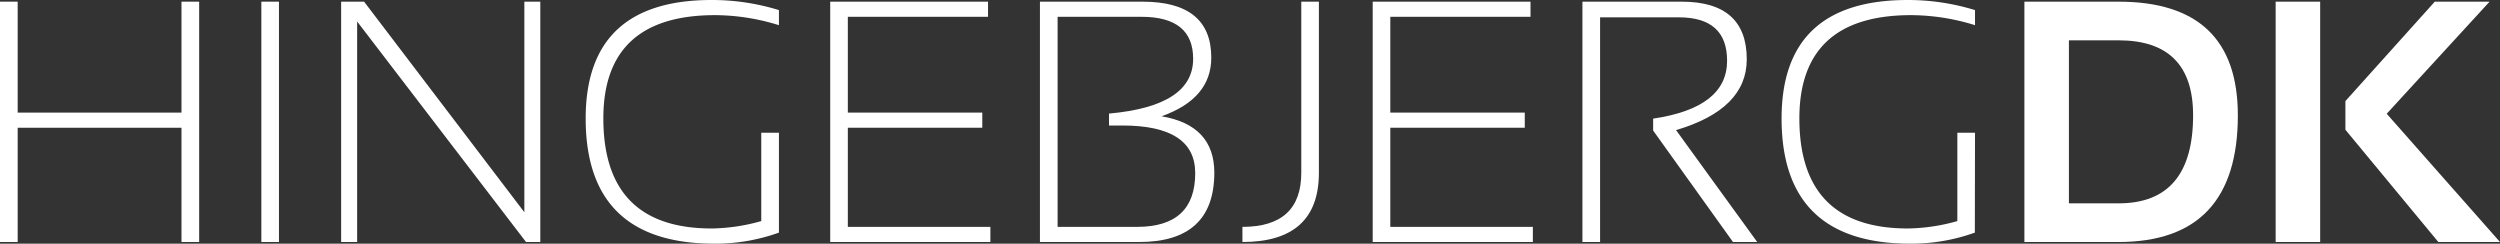 <svg id="Layer_1" data-name="Layer 1" xmlns="http://www.w3.org/2000/svg" viewBox="0 0 435.82 42.48"><rect x="0" y="0" width="435.82" height="42.48" fill="#333333" stroke="none"/><defs><style>.cls-1{fill:#fff;}</style></defs><path class="cls-1" d="M0,42.19V.29H3.08V19.63H31.64V.29h3.08v41.9H31.64V22.27H3.08V42.19Z"/><path class="cls-1" d="M48.63.29v41.9H45.56V.29Z"/><path class="cls-1" d="M59.47,42.19V.29h4L91.41,37V.29h2.78v41.9H91.7L62.26,3.75V42.19Z"/><path class="cls-1" d="M135.79,40.55a32.76,32.76,0,0,1-11.22,1.93q-22.47,0-22.47-21.83Q102.1,0,124.07,0a39.67,39.67,0,0,1,11.72,1.76V4.39a37.81,37.81,0,0,0-11.13-1.75q-19.48,0-19.48,18,0,19.2,18.92,19.19a33.07,33.07,0,0,0,8.61-1.29V23.14h3.08Z"/><path class="cls-1" d="M172.24.29V2.93H147.8v16.7h23.44v2.64H147.8V39.55h24.85v2.64H144.73V.29Z"/><path class="cls-1" d="M181.29,42.19V.29h17.87q12,0,12,9.76,0,7.14-8.67,10.22,9.19,1.56,9.2,9.82,0,12.09-13.1,12.1Zm16.93-2.64q10.14,0,10.14-9.37,0-8.3-12.69-8.3h-2.34V19.8Q208,18.49,208,10.25q0-7.32-9-7.32H184.37V39.55Z"/><path class="cls-1" d="M229.92.29V30.12q0,12.06-13.33,12.07V39.55q10.26,0,10.26-9.43V.29Z"/><path class="cls-1" d="M266.81.29V2.93H242.37v16.7h23.44v2.64H242.37V39.55h24.85v2.64H239.3V.29Z"/><path class="cls-1" d="M275.86,42.19V.29h17.29q11.36,0,11.36,10.05,0,8.7-12.33,12.34l14.15,19.51h-4.22L288.19,22.76V20.68q12.9-1.91,12.89-10.1,0-7.56-8.43-7.56H278.94V42.19Z"/><path class="cls-1" d="M344.27,40.55a32.84,32.84,0,0,1-11.22,1.93q-22.47,0-22.47-21.83,0-20.65,22-20.65a39.72,39.72,0,0,1,11.72,1.76V4.39a37.82,37.82,0,0,0-11.14-1.75q-19.47,0-19.48,18,0,19.2,18.93,19.19a33.07,33.07,0,0,0,8.61-1.29V23.14h3.08Z"/><path class="cls-1" d="M352.91,42.19V.29h16.41q20.79,0,20.8,19.81,0,22.08-20.8,22.09Zm16.41-6.74q13,0,13-15.35,0-13.07-13-13.07h-8.65V35.45Z"/><path class="cls-1" d="M404.47.29v41.9h-7.76V.29ZM434,.29,416.07,19.83l19.75,22.36H425.07l-16.2-19.57v-5L424.45.29Z"/></svg>